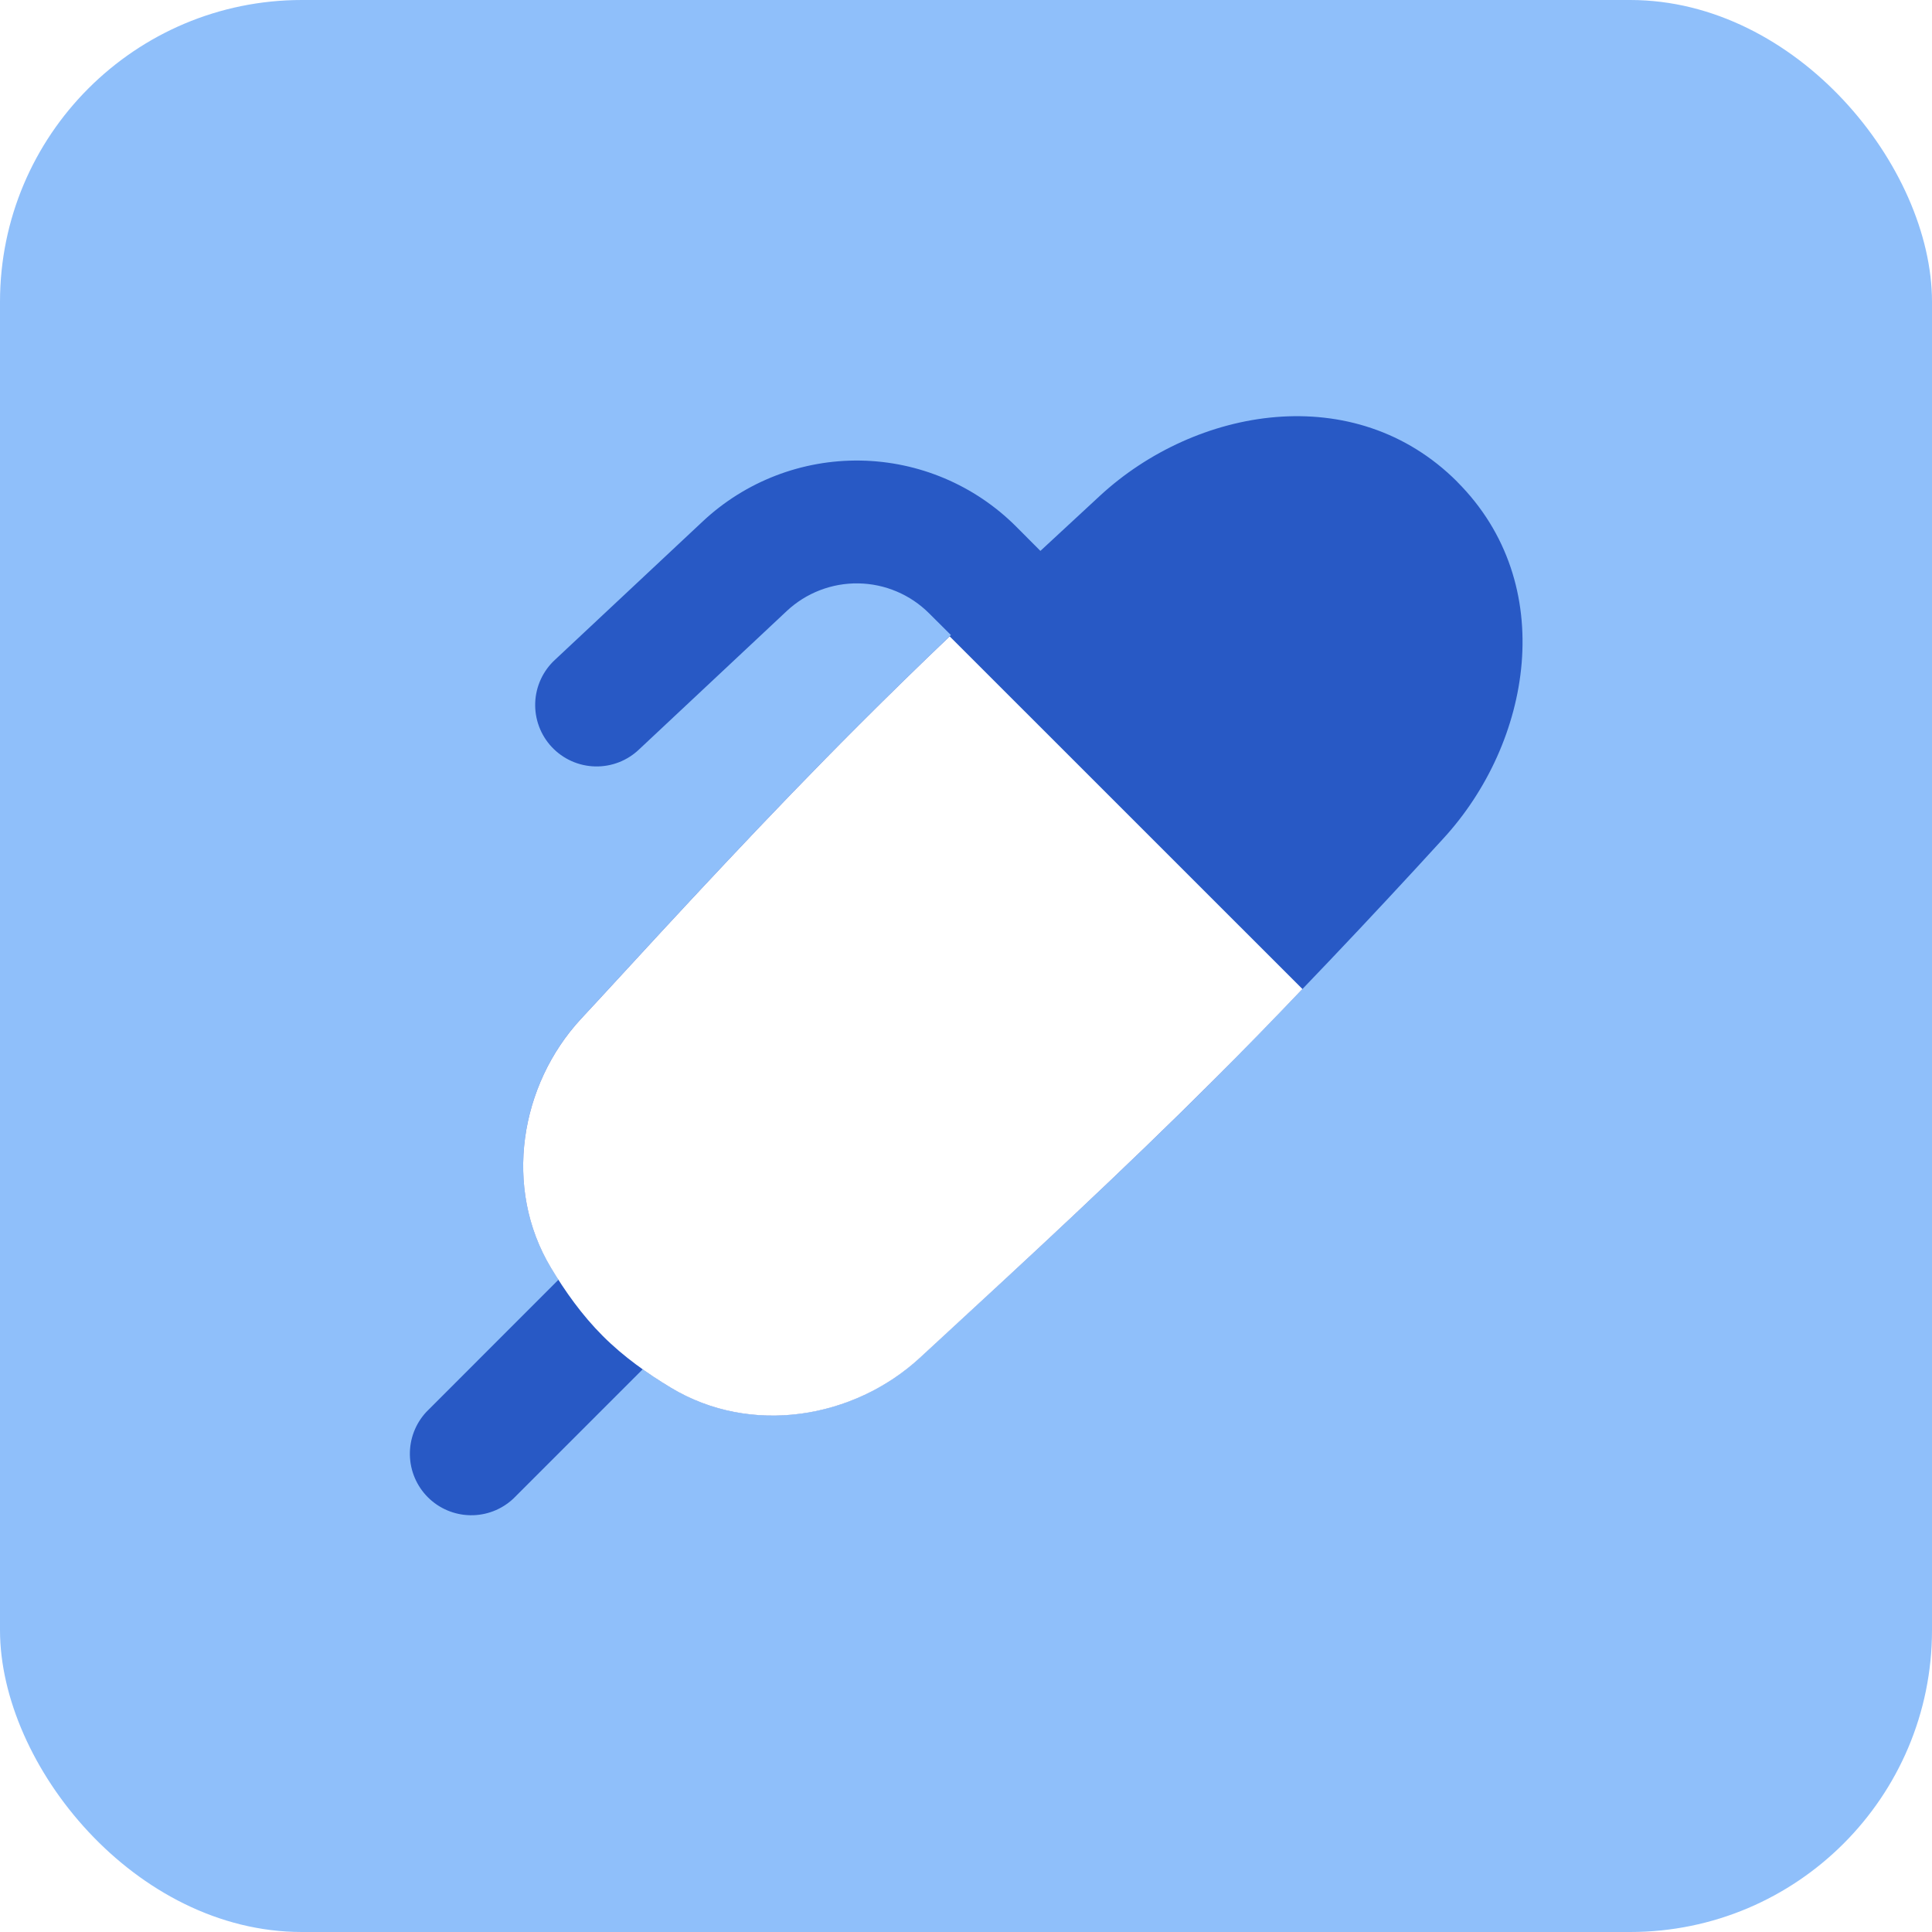 <svg xmlns="http://www.w3.org/2000/svg" viewBox="0 0 256 256" fill="none">
  <rect x="0" y="0" width="256" height="256" fill="#333333" stroke="none"/>
  <defs>
    <clipPath id="clip0_22_3">
      <rect width="256" height="256" fill="white"/>
    </clipPath>
  </defs>
  
  <g clip-path="url(#clip0_22_3)">
    <!-- Background -->
    <rect width="256" height="256" fill="white"/>
    <rect width="256" height="256" rx="40" fill="#8FBFFA"/>
    
    <!-- Main logo shape - exact copy from original -->
    <path fill-rule="evenodd" clip-rule="evenodd" d="M193.078 63.823C179.463 50.219 158.443 53.976 145.762 65.68L137.858 72.998L134.634 69.762C129.151 64.283 121.753 61.151 114.003 61.027C106.254 60.903 98.759 63.798 93.105 69.1L73.573 87.394C72.775 88.121 72.129 88.999 71.674 89.978C71.218 90.956 70.961 92.016 70.919 93.094C70.876 94.173 71.049 95.249 71.426 96.26C71.803 97.272 72.377 98.198 73.116 98.986C73.854 99.773 74.742 100.406 75.727 100.847C76.712 101.288 77.775 101.529 78.854 101.556C79.933 101.582 81.007 101.394 82.013 101.002C83.018 100.61 83.936 100.022 84.713 99.272L104.245 80.967C106.815 78.559 110.22 77.245 113.741 77.302C117.262 77.359 120.623 78.782 123.114 81.271L126.002 84.148C121.942 88.035 117.87 91.998 113.821 96.047C101.617 108.251 90.206 120.639 79.295 132.506L76.961 135.025C68.926 143.732 66.614 157.347 73.009 167.987L73.997 169.572L56.495 187.085C55.056 188.628 54.273 190.67 54.311 192.779C54.348 194.889 55.203 196.902 56.694 198.394C58.186 199.886 60.199 200.74 62.309 200.777C64.418 200.815 66.46 200.032 68.003 198.593L85.158 181.439C86.406 182.307 87.655 183.122 88.903 183.871C99.543 190.277 113.147 187.953 121.866 179.919L124.385 177.595C136.251 166.684 148.629 155.273 160.843 143.091C171.181 132.651 181.305 122.002 191.21 111.15C202.914 98.458 206.671 77.427 193.078 63.834V63.823Z" fill="#2859C5"/>
    
    <!-- White overlay shape - exact copy from original -->
    <path fill-rule="evenodd" clip-rule="evenodd" d="M172.579 131.051L125.839 84.322C121.822 88.154 117.816 92.063 113.821 96.058C101.617 108.262 90.206 120.65 79.295 132.517L76.96 135.035C68.926 143.743 66.614 157.358 73.008 167.998C74.876 171.092 77.08 174.23 79.87 177.02C82.671 179.821 85.809 182.014 88.903 183.882C99.543 190.287 113.147 187.964 121.866 179.941L124.385 177.617C136.251 166.684 148.629 155.273 160.843 143.081C164.838 139.085 168.747 135.068 172.579 131.051Z" fill="white"/>
  </g>
</svg> 